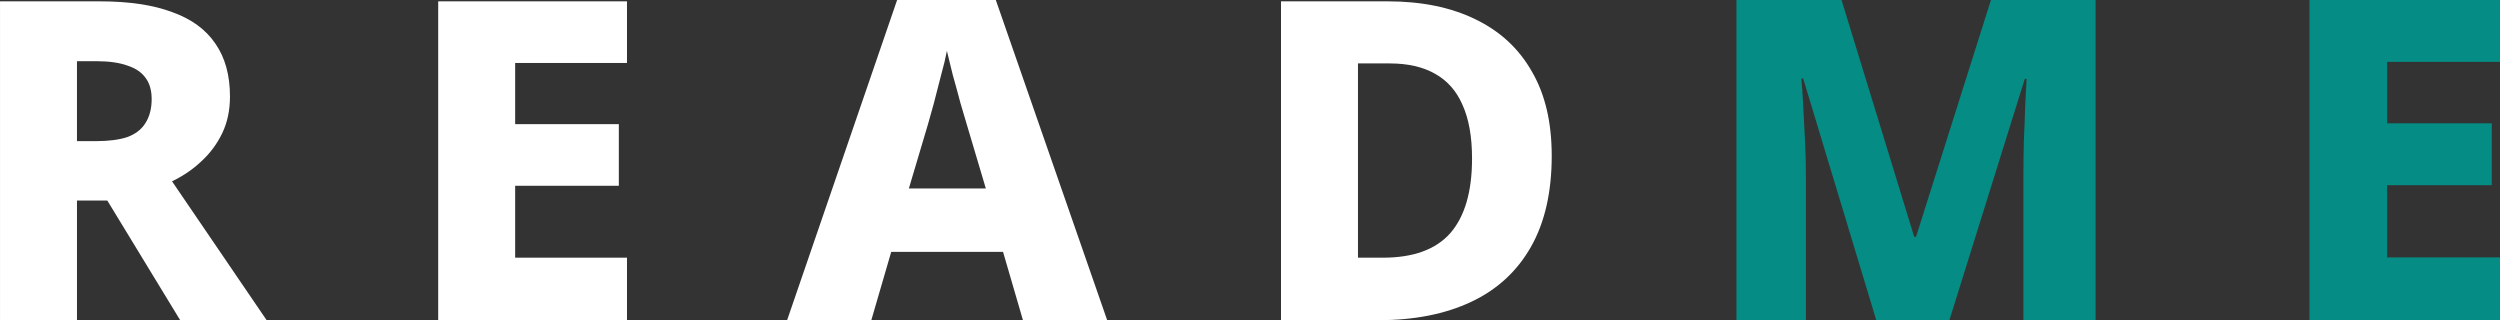 <svg fill="none" height="26" viewBox="0 0 203 26" width="203" xmlns="http://www.w3.org/2000/svg"><rect x="0" y="0" width="203" height="26" fill="#333333" stroke="none"/><g fill="#fff"><path d="m8.087.109c2.377 0 4.338.29 5.882.87 1.568.556 2.745 1.414 3.529 2.575.784 1.136 1.176 2.563 1.176 4.279 0 1.112-.208 2.103-.625 2.973-.417.87-.98 1.632-1.691 2.285-.686.653-1.483 1.197-2.389 1.632l7.683 11.277h-7.021l-5.918-9.718h-2.463v9.718h-6.249v-25.891zm-.257 4.859h-1.581v6.491h1.581c1.005 0 1.838-.109 2.5-.326.662-.242 1.152-.617 1.47-1.124.343-.532.515-1.185.515-1.958 0-.701-.159-1.269-.478-1.704-.319-.459-.809-.798-1.47-1.015-.662-.242-1.507-.363-2.536-.363z"/><path d="m50.911 26h-15.329v-25.891h15.329v5.004h-9.08v4.968h8.418v5.004h-8.418v5.838h9.08z"/><path d="m83.064 26-1.617-5.548h-9.08l-1.617 5.548h-6.837l8.933-26h8.014l9.043 26zm-4.558-15.883c-.122-.435-.294-1.015-.515-1.741-.196-.749-.404-1.511-.625-2.285-.196-.774-.355-1.426-.478-1.958-.098.532-.257 1.197-.478 1.994-.196.774-.392 1.535-.588 2.285-.196.725-.355 1.293-.478 1.704l-1.544 5.186h6.249z"/><path d="m126 12.655c0 2.949-.564 5.415-1.691 7.397s-2.745 3.469-4.852 4.46c-2.108.991-4.62 1.487-7.536 1.487h-7.903v-25.891h8.638c2.77 0 5.147.483 7.132 1.45 2.009.967 3.541 2.381 4.595 4.243 1.078 1.837 1.617 4.122 1.617 6.854zm-6.47.218c0-1.765-.257-3.215-.772-4.351-.49-1.136-1.237-1.982-2.242-2.538-.98-.556-2.206-.834-3.676-.834h-2.573v15.774h2.022c2.475 0 4.301-.665 5.477-1.994 1.176-1.354 1.764-3.372 1.764-6.056z"/></g><g fill="#058c84"><path d="m152.353 26-5.936-19.627h-.149c.05.486.099 1.19.149 2.112.049.898.099 1.869.148 2.913.05 1.02.074 1.978.074 2.877v11.726h-5.639v-26h8.533l5.899 19.227h.149l6.084-19.227h8.497v26h-5.862v-11.871c0-.825.012-1.736.037-2.731.049-1.02.086-1.979.111-2.877.049-.922.087-1.627.111-2.112h-.148l-6.122 19.591z"/><path d="m203 26h-15.471v-26h15.471v5.025h-9.164v4.989h8.496v5.025h-8.496v5.863h9.164z"/></g></svg>
